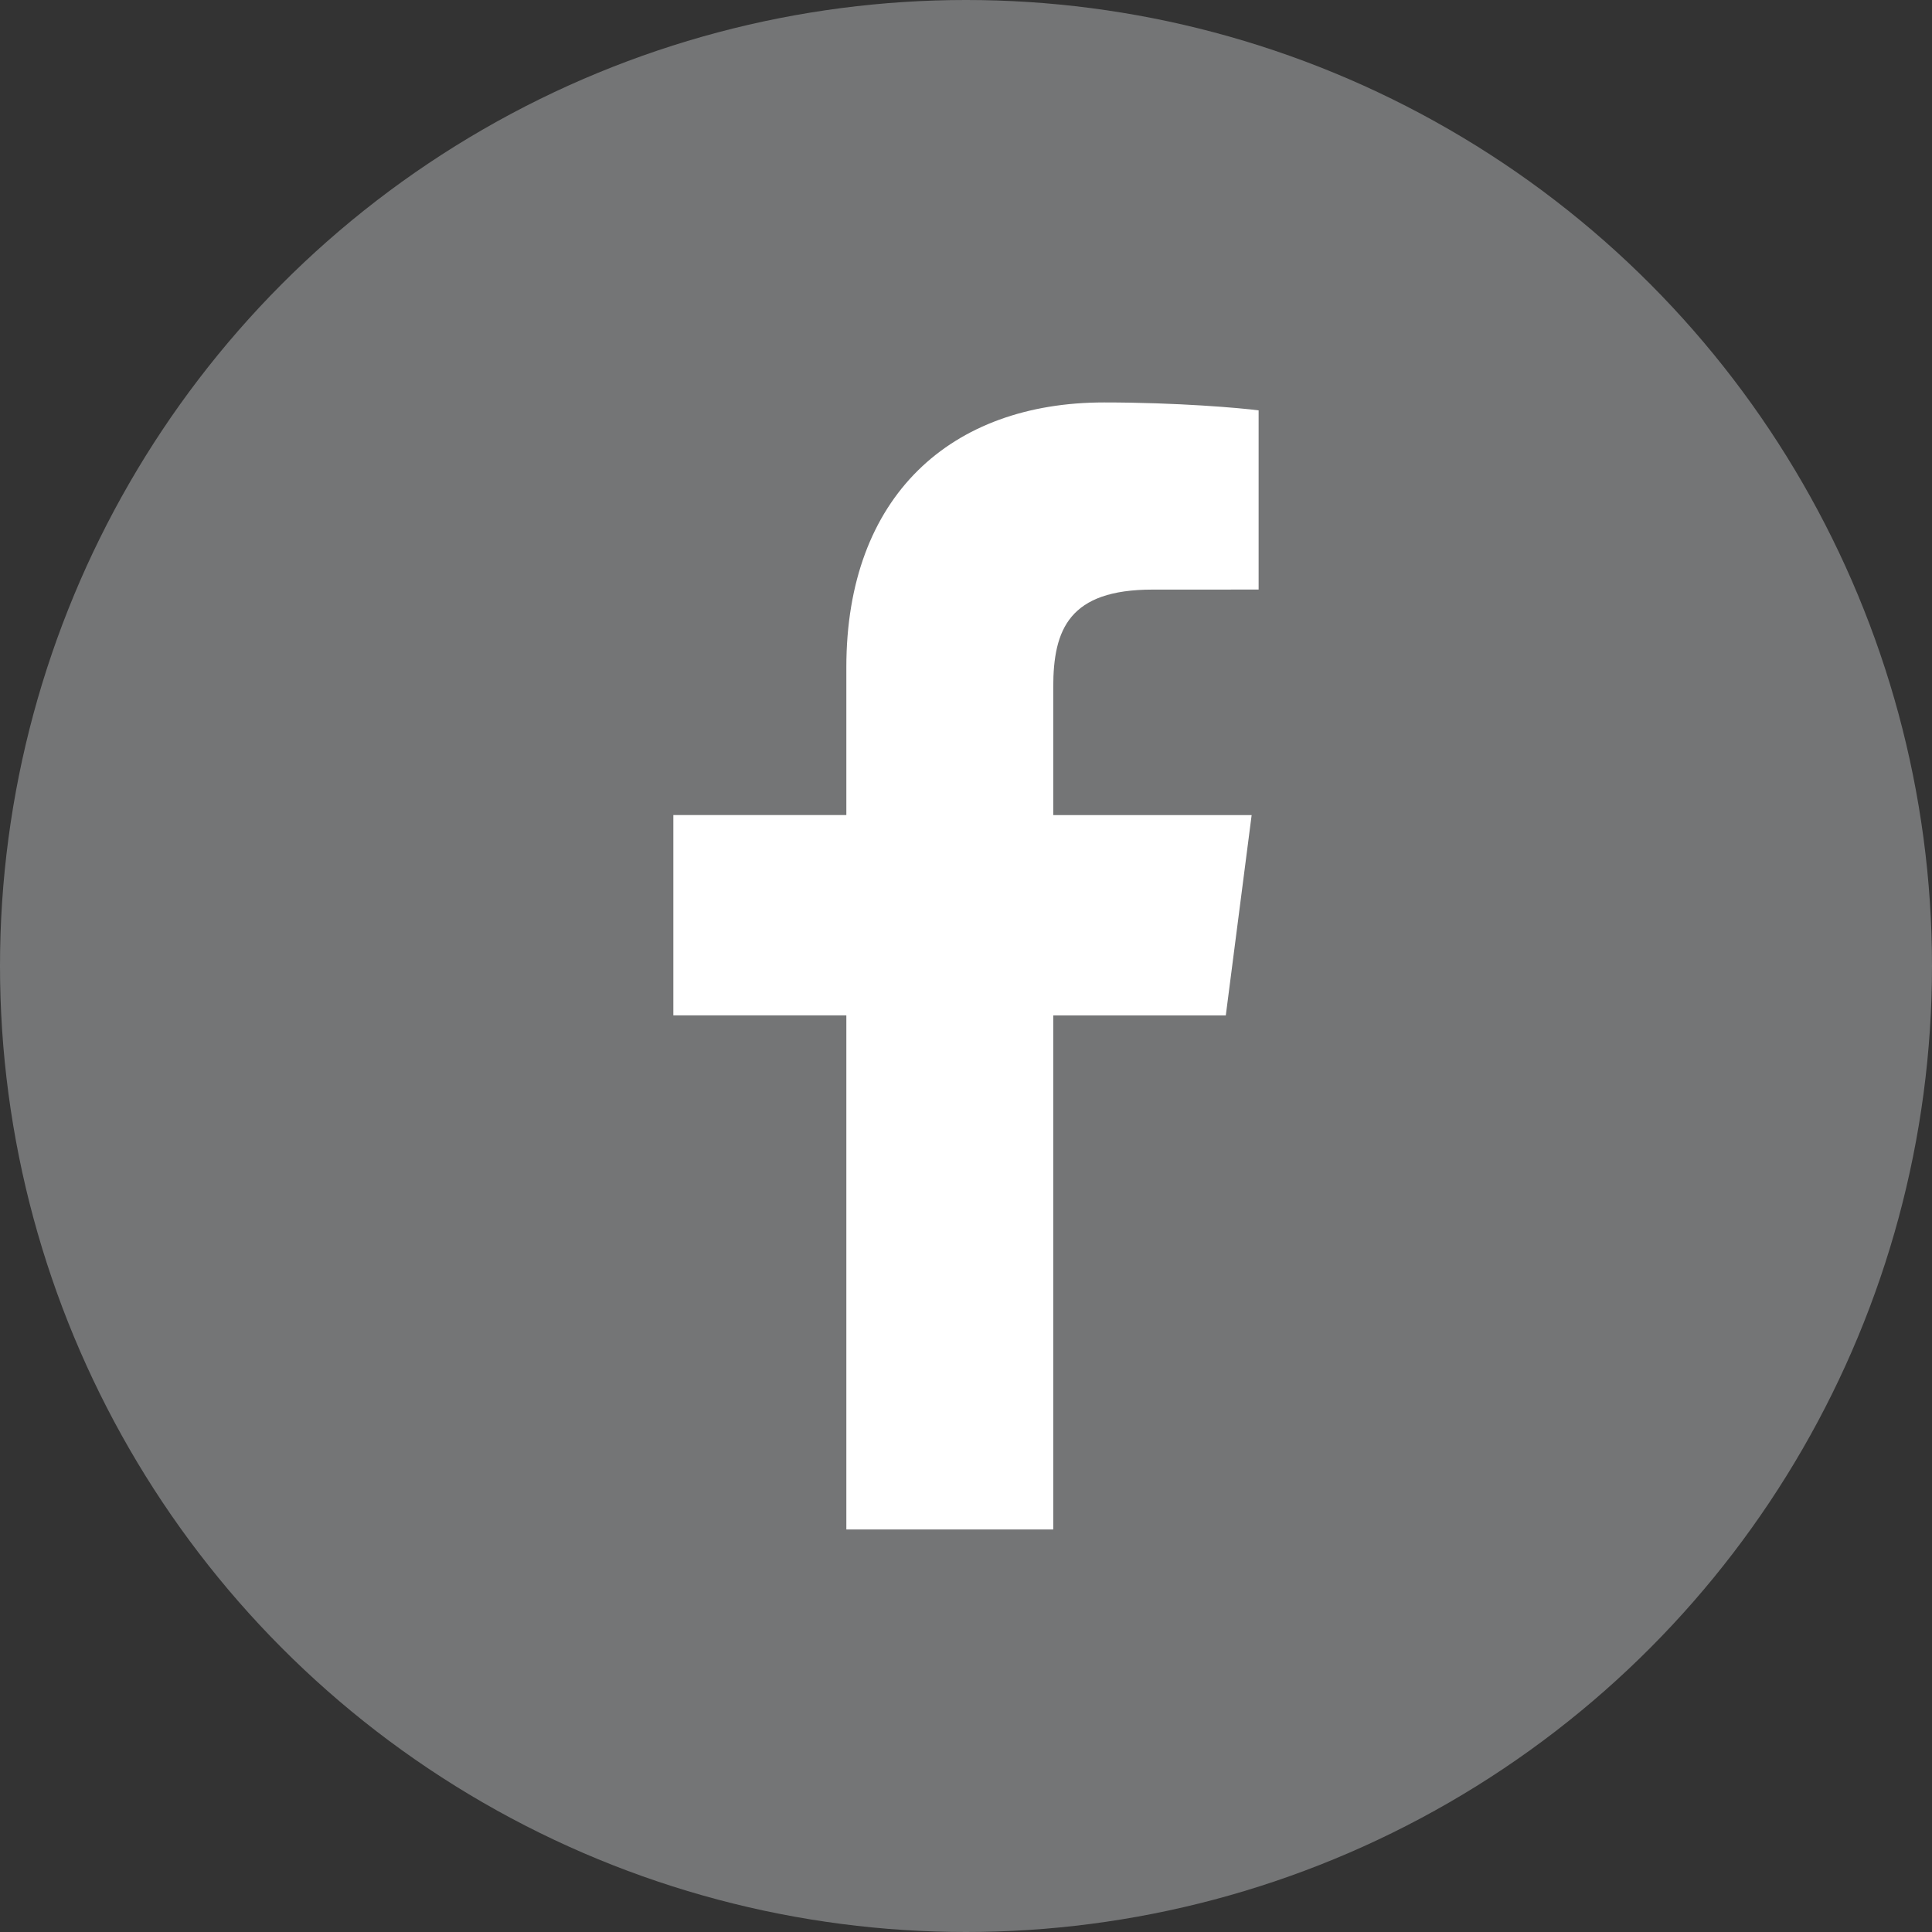 <?xml version="1.0" encoding="utf-8"?>
<!-- Generator: Adobe Illustrator 15.0.0, SVG Export Plug-In . SVG Version: 6.00 Build 0)  -->
<!DOCTYPE svg PUBLIC "-//W3C//DTD SVG 1.1//EN" "http://www.w3.org/Graphics/SVG/1.1/DTD/svg11.dtd">
<svg version="1.1" id="Warstwa_1" xmlns="http://www.w3.org/2000/svg" xmlns:xlink="http://www.w3.org/1999/xlink" x="0px" y="0px"
	 width="50.666px" height="50.666px" viewBox="0 0 50.666 50.666" enable-background="new 0 0 50.666 50.666" xml:space="preserve">
<rect x="0" y="0" width="50.666" height="50.666" fill="#333333" stroke="none"/>
<circle fill-rule="evenodd" clip-rule="evenodd" fill="#747576" cx="25.333" cy="25.333" r="25.333"/>
<path fill="#FFFFFF" d="M27.621,40.111V26.629h4.525l0.678-5.254h-5.203v-3.355c0-1.521,0.422-2.558,2.604-2.558l2.782-0.001v-4.699
	c-0.481-0.064-2.133-0.208-4.054-0.208c-4.011,0-6.758,2.449-6.758,6.945v3.875h-4.537v5.254h4.537v13.482H27.621z"/>
</svg>
